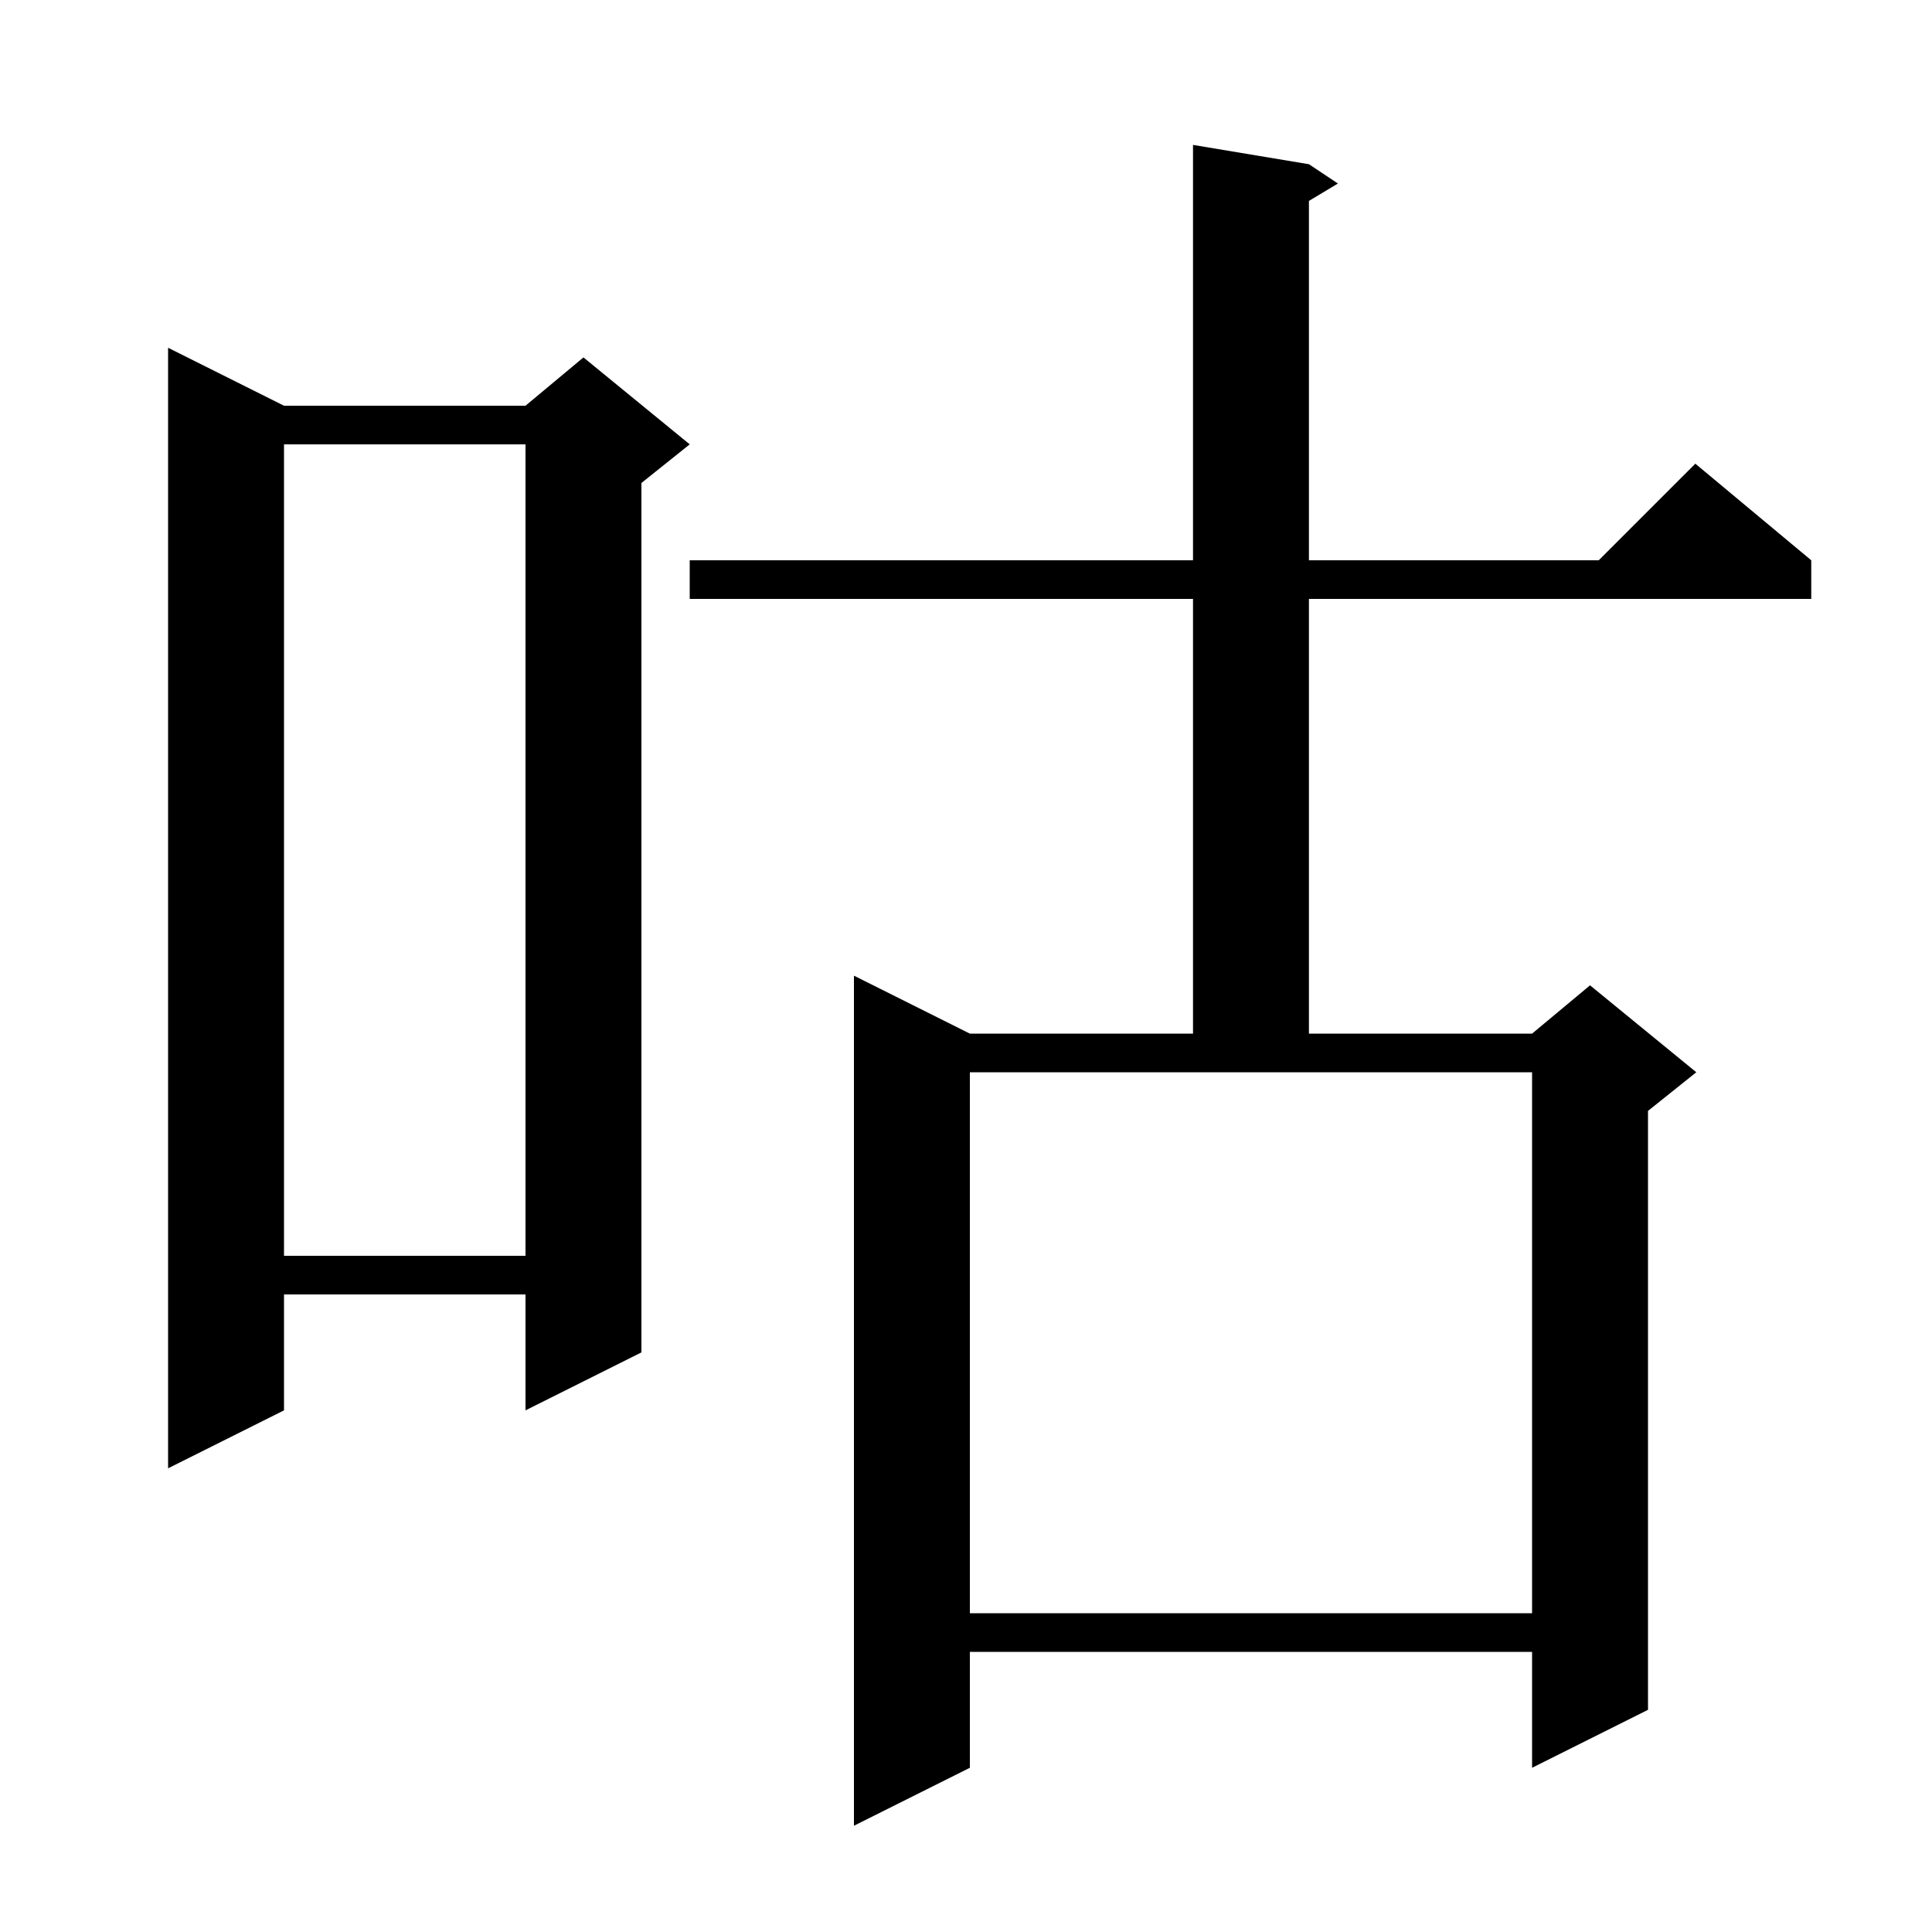 <svg xmlns="http://www.w3.org/2000/svg" xmlns:xlink="http://www.w3.org/1999/xlink" version="1.1" baseProfile="full" viewBox="0 0 200 200" width="200" height="200">
<g fill="black">
<path d="M 135.5 17.0 L 138.5 19.0 L 135.5 20.8 L 135.5 58.0 L 165.5 58.0 L 175.5 48.0 L 187.5 58.0 L 187.5 62.0 L 135.5 62.0 L 135.5 107.0 L 158.6 107.0 L 164.6 102.0 L 175.6 111.0 L 170.6 115.0 L 170.6 177.0 L 158.6 183.0 L 158.6 171.0 L 100.4 171.0 L 100.4 183.0 L 88.4 189.0 L 88.4 101.0 L 100.4 107.0 L 123.5 107.0 L 123.5 62.0 L 71.4 62.0 L 71.4 58.0 L 123.5 58.0 L 123.5 15.0 Z M 100.4 167.0 L 158.6 167.0 L 158.6 111.0 L 100.4 111.0 Z M 29.4 42.0 L 54.4 42.0 L 60.4 37.0 L 71.4 46.0 L 66.4 50.0 L 66.4 140.0 L 54.4 146.0 L 54.4 134.0 L 29.4 134.0 L 29.4 146.0 L 17.4 152.0 L 17.4 36.0 Z M 29.4 46.0 L 29.4 130.0 L 54.4 130.0 L 54.4 46.0 Z " />
</g>
</svg>
